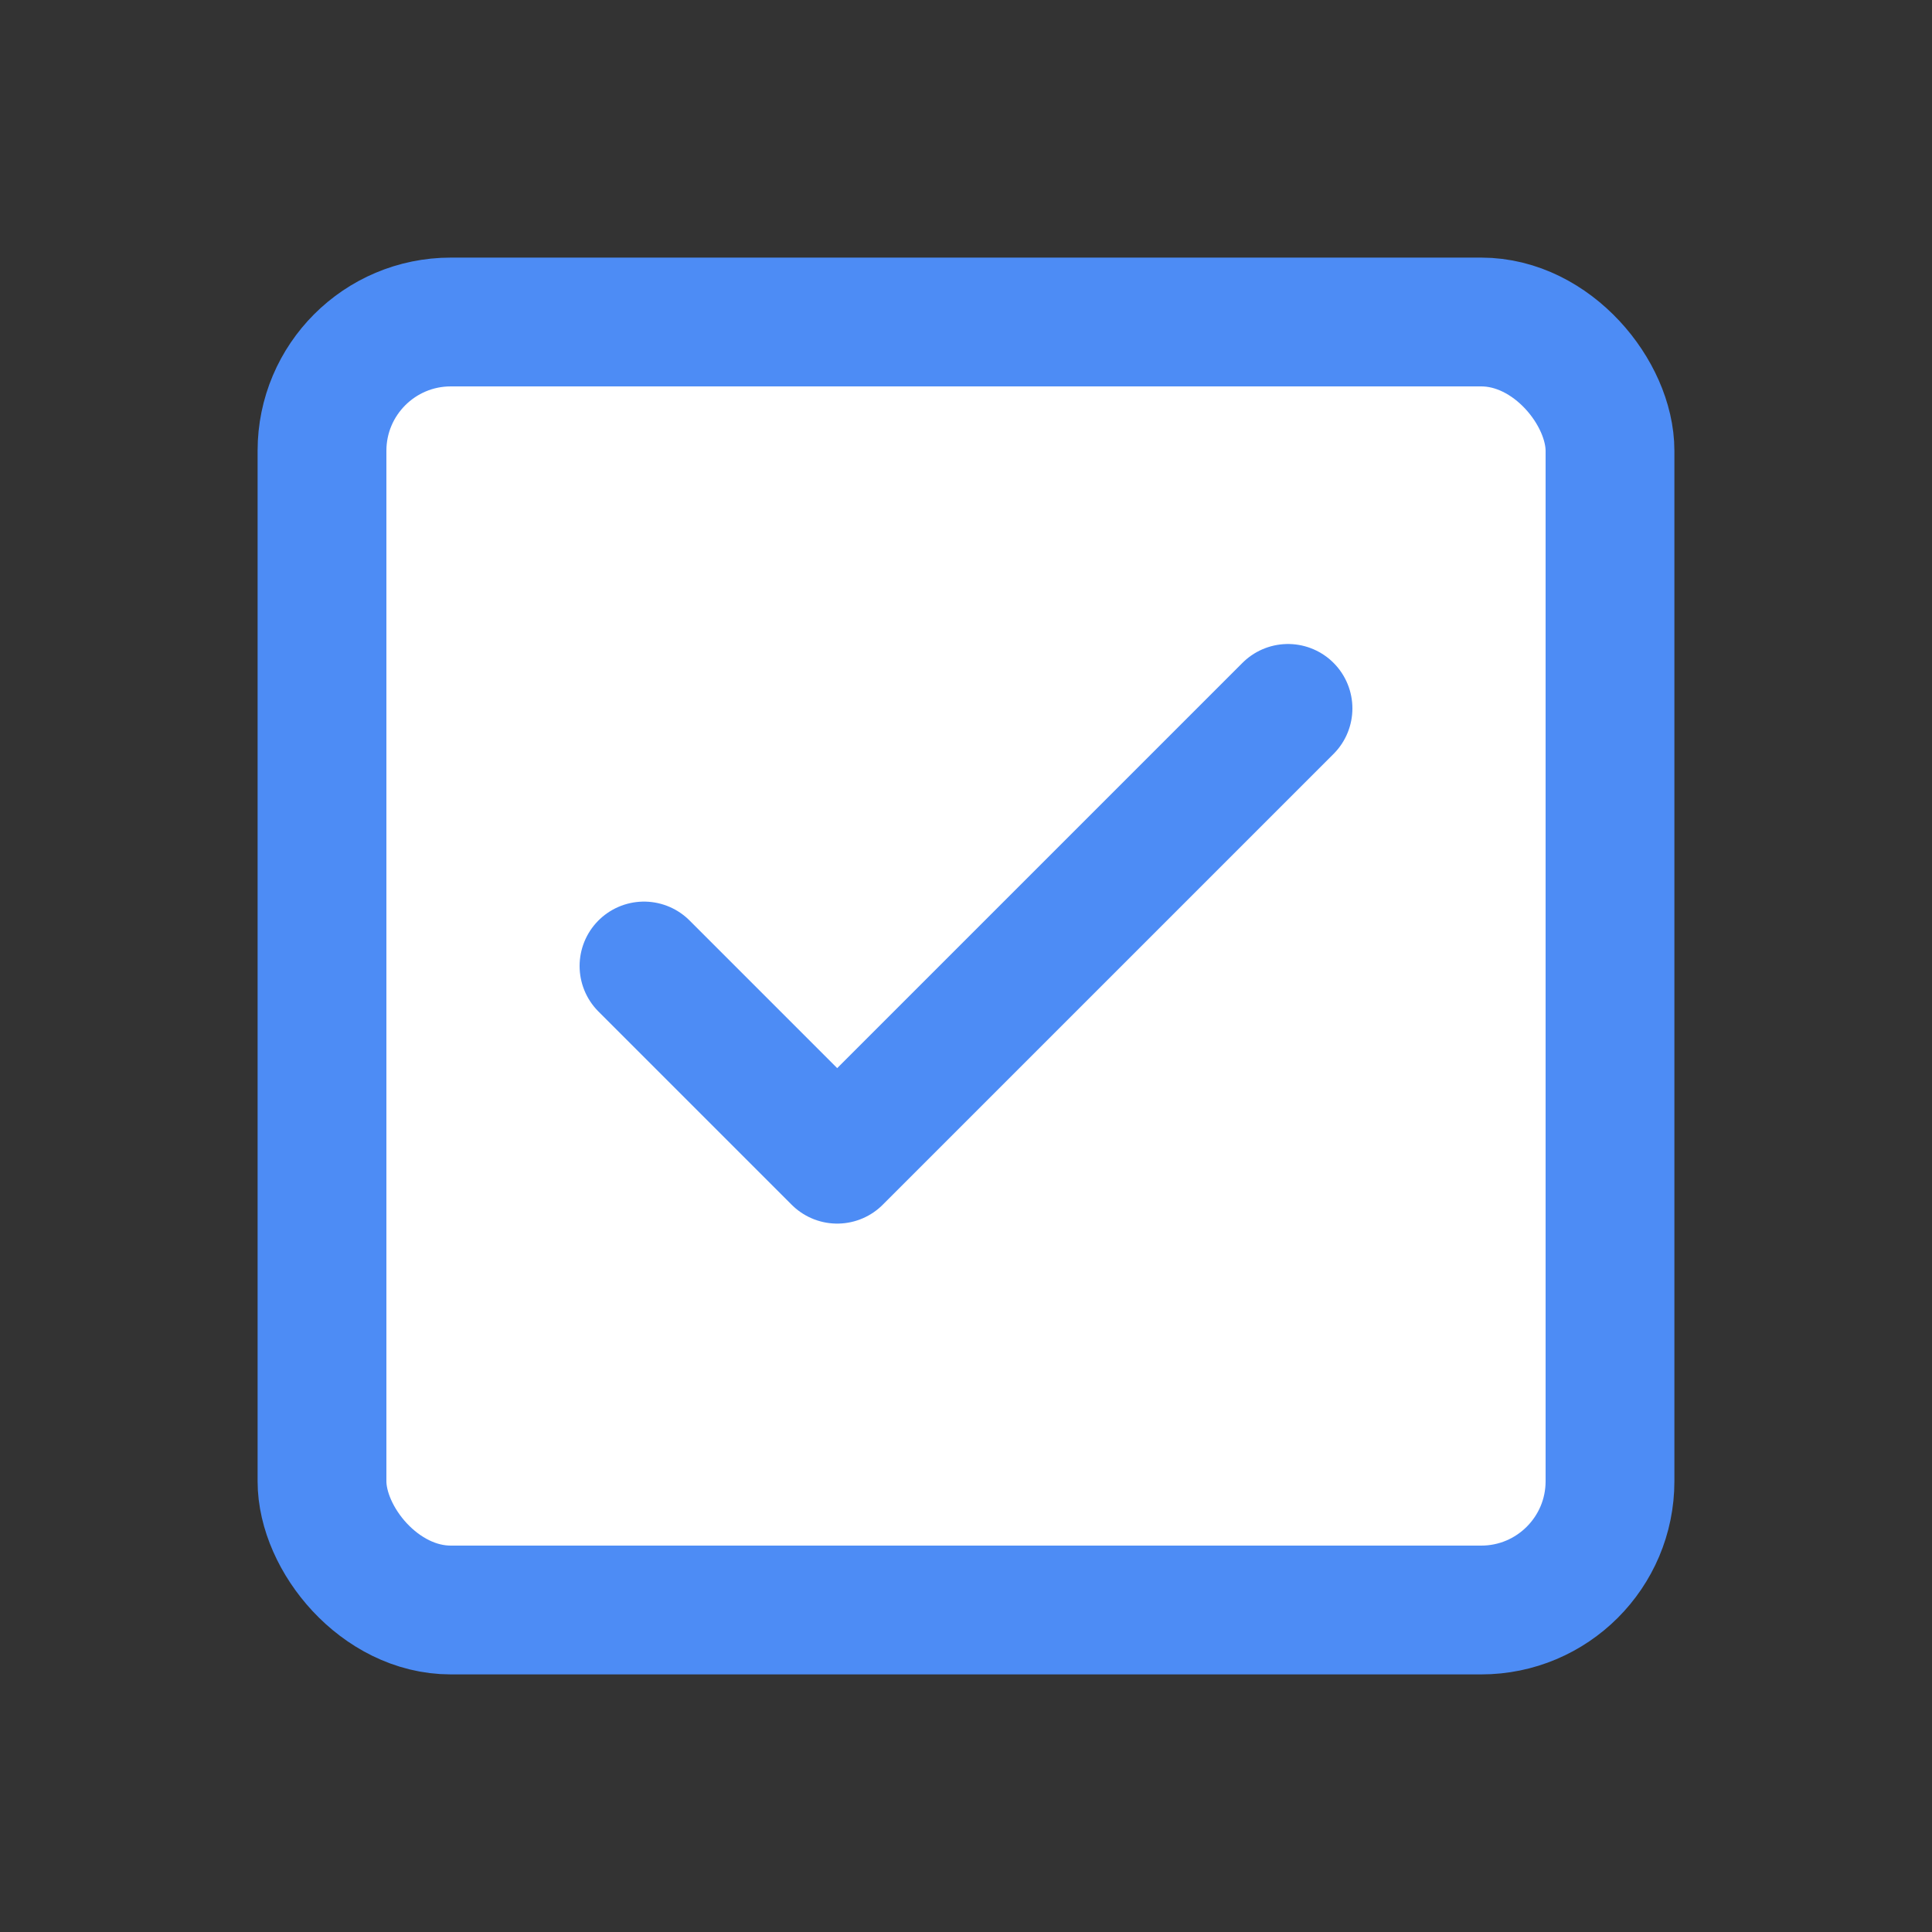 <svg width="30" height="30" viewBox="0 0 30 30" fill="none" xmlns="http://www.w3.org/2000/svg">
  <rect x="0" y="0" width="30" height="30" fill="#333333" stroke="none"/>
  <rect x="5" y="5" width="20" height="20" rx="2" stroke="#4D8CF5" stroke-width="2" fill="#FFF"/>
  <path d="M10 15L13 18L20 11" stroke="#4D8CF5" stroke-width="2" stroke-linecap="round" stroke-linejoin="round"/>
</svg> 
